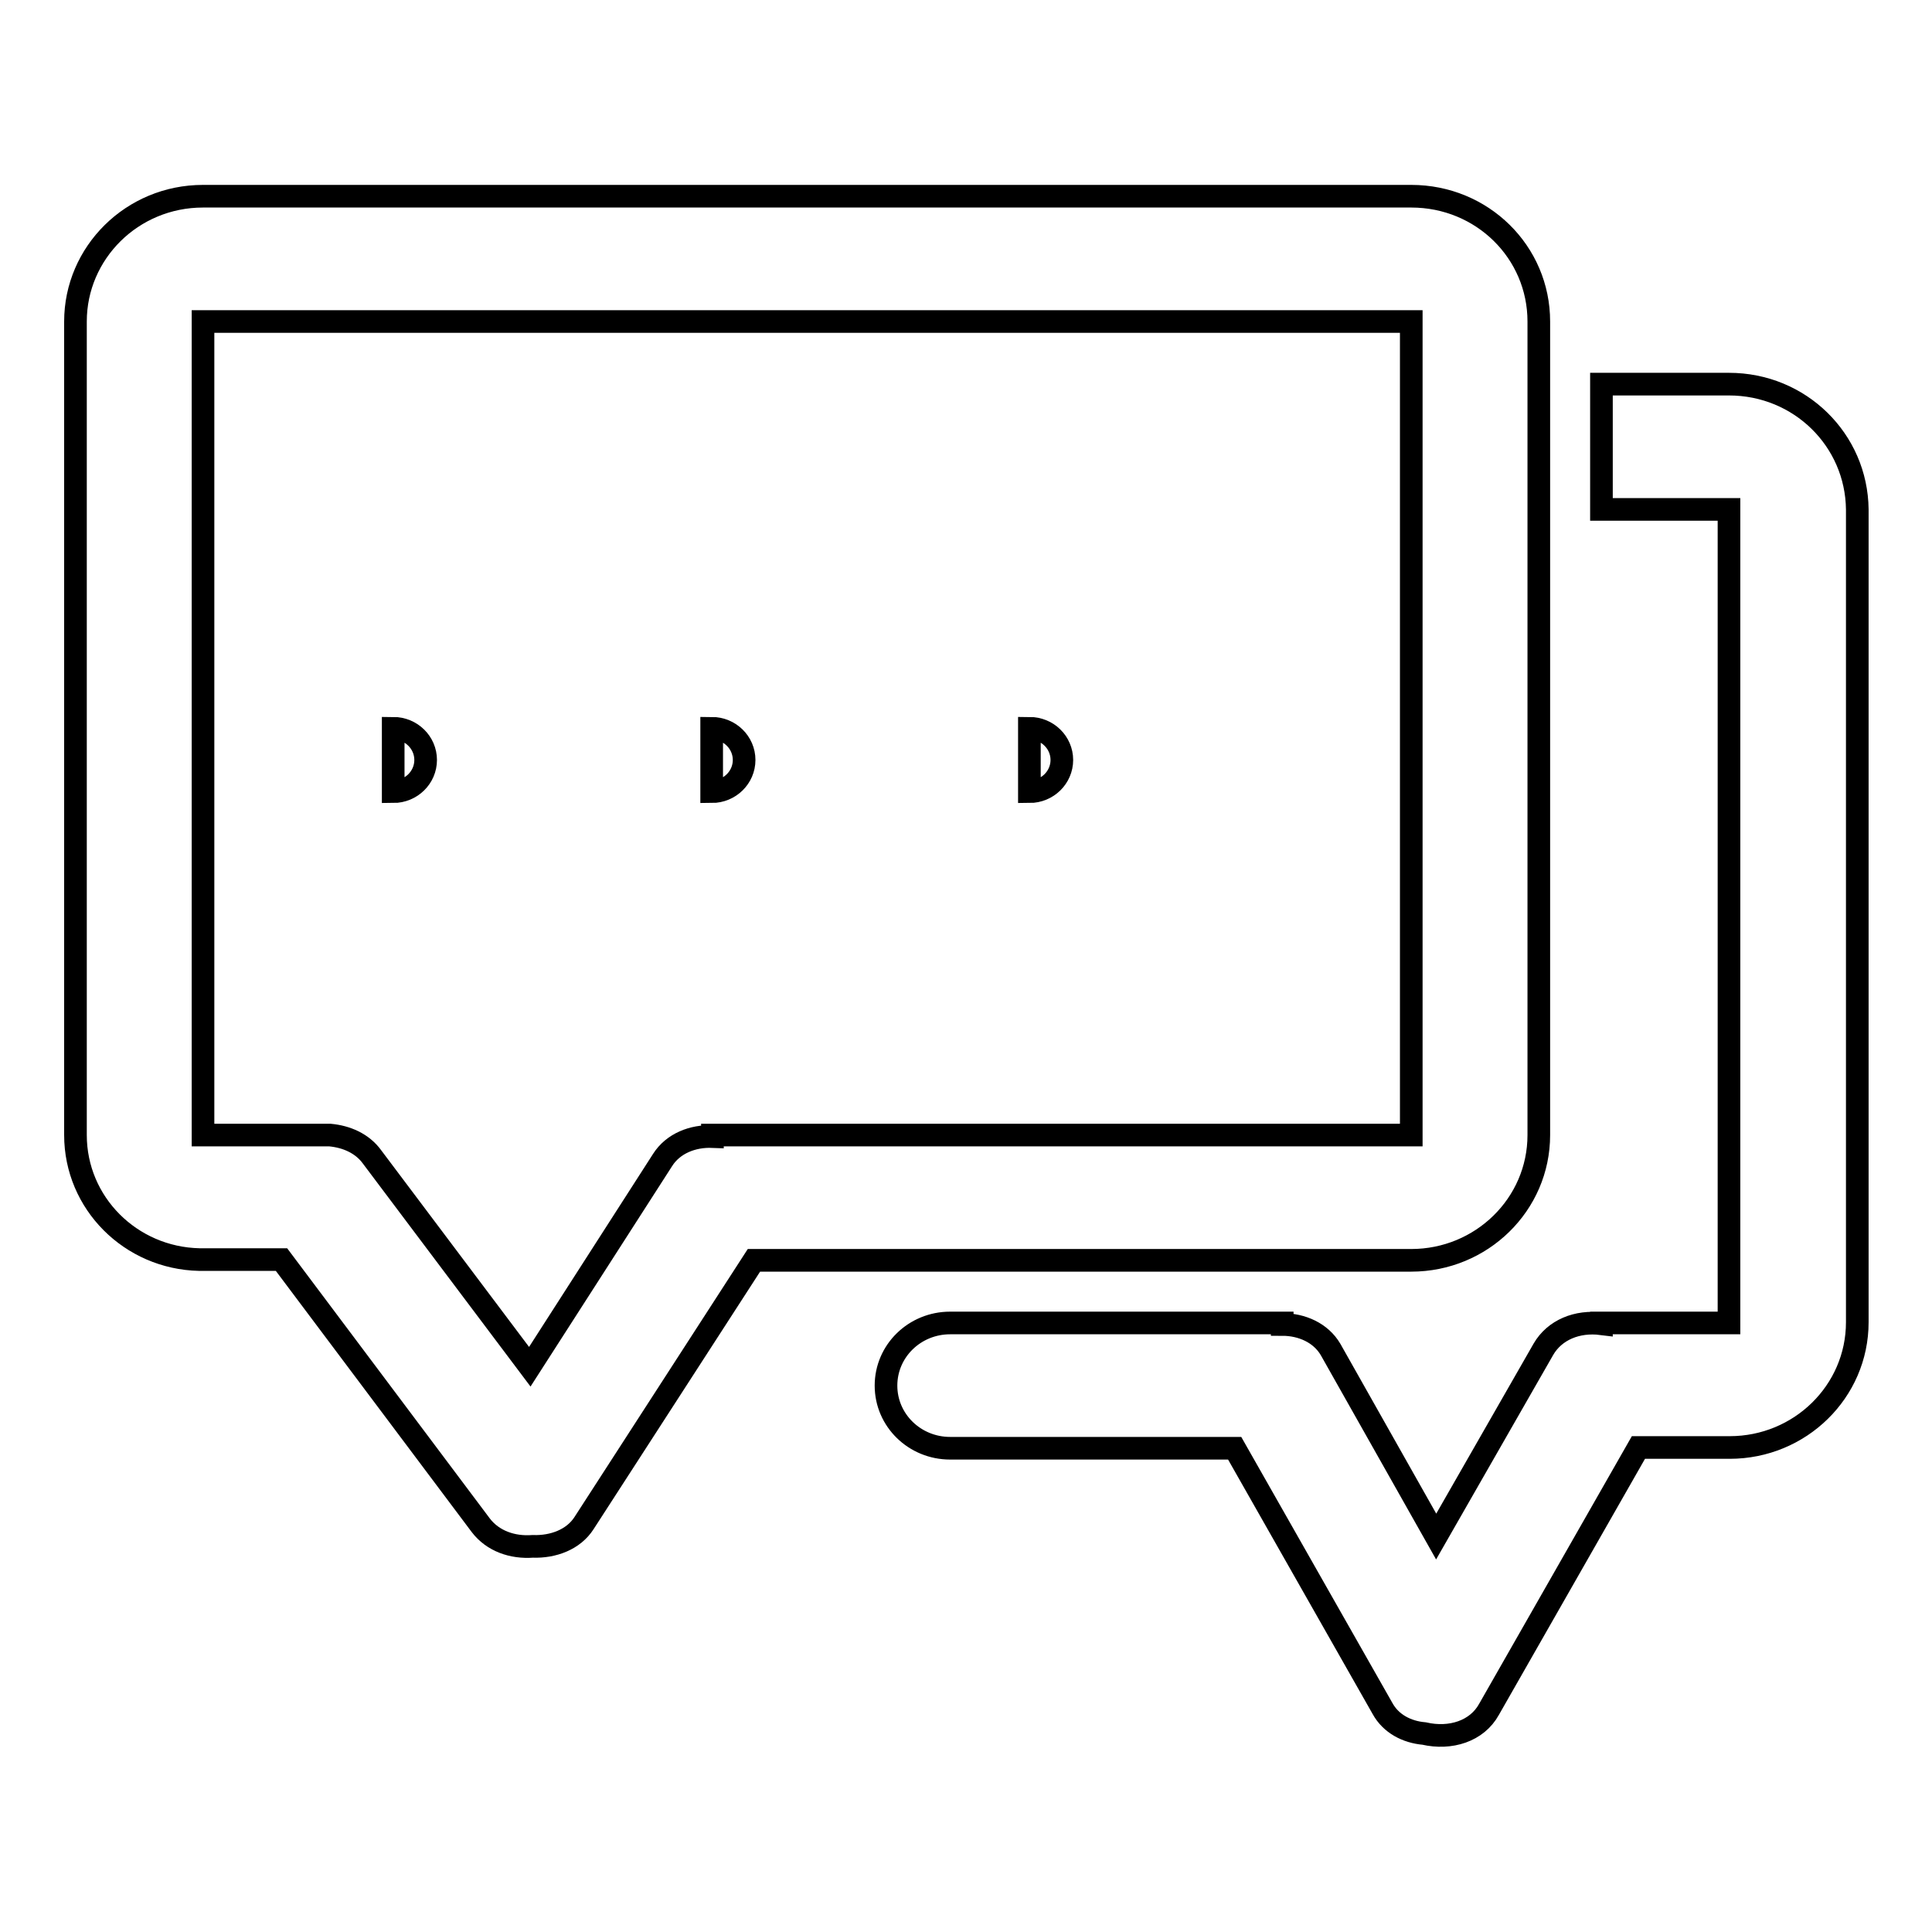 <?xml version="1.0" encoding="utf-8"?>
<!-- Svg Vector Icons : http://www.onlinewebfonts.com/icon -->
<!DOCTYPE svg PUBLIC "-//W3C//DTD SVG 1.1//EN" "http://www.w3.org/Graphics/SVG/1.1/DTD/svg11.dtd">
<svg version="1.1" xmlns="http://www.w3.org/2000/svg" xmlns:xlink="http://www.w3.org/1999/xlink" x="0px" y="0px" viewBox="0 0 256 256" enable-background="new 0 0 256 256" xml:space="preserve">
<g><g><path stroke-width="3" fill-opacity="0" stroke="#000000"  d="M52.1,96.5c2.4,0,4.3,1.9,4.3,4.2c0,2.3-1.9,4.2-4.3,4.2V96.5z"/><path stroke-width="3" fill-opacity="0" stroke="#000000"  d="M136.4,96.5c2.4,0,4.3,1.9,4.3,4.2c0,2.3-1.9,4.2-4.3,4.2V96.5z"/><path stroke-width="3" fill-opacity="0" stroke="#000000"  d="M94.3,96.5c2.4,0,4.3,1.9,4.3,4.2c0,2.3-1.9,4.2-4.3,4.2V96.5z"/><path stroke-width="3" fill-opacity="0" stroke="#000000"  d="M229.1,50.9h-16.9v16.6h16.9v107.8h-16.9v0.1c-3.2-0.4-6.2,0.8-7.7,3.4l-14.2,24.8l-14-24.8c-1.3-2.2-3.8-3.3-6.4-3.3v-0.2h-42v0h-2c-4.7,0-8.5,3.7-8.5,8.3s3.8,8.3,8.5,8.3h2h14.9h20.8l19.6,34.5c1.1,2,3.2,3.1,5.5,3.3c3.5,0.8,7-0.3,8.6-3.2l19.8-34.7h12.1c9.3,0,16.9-7.4,16.9-16.6V67.5C246,58.3,238.5,50.9,229.1,50.9z"/><path stroke-width="3" fill-opacity="0" stroke="#000000"  d="M187,167c9.3,0,16.9-7.4,16.9-16.6V42.6c0-9.2-7.5-16.6-16.9-16.6H26.9C17.5,26,10,33.5,10,42.6v107.8c0,9,7.3,16.3,16.4,16.5h10.9l26.4,35.2c1.6,2.1,4.2,3,6.9,2.8c2.7,0.1,5.4-0.9,6.8-3.1L99.9,167H187z M87.8,153.7l-17.6,27.4l-20.9-27.8c-1.3-1.8-3.4-2.7-5.6-2.9v0H26.9V42.6H187v107.8H94.4v0.2C91.8,150.5,89.2,151.5,87.8,153.7z"/></g></g>
</svg>
